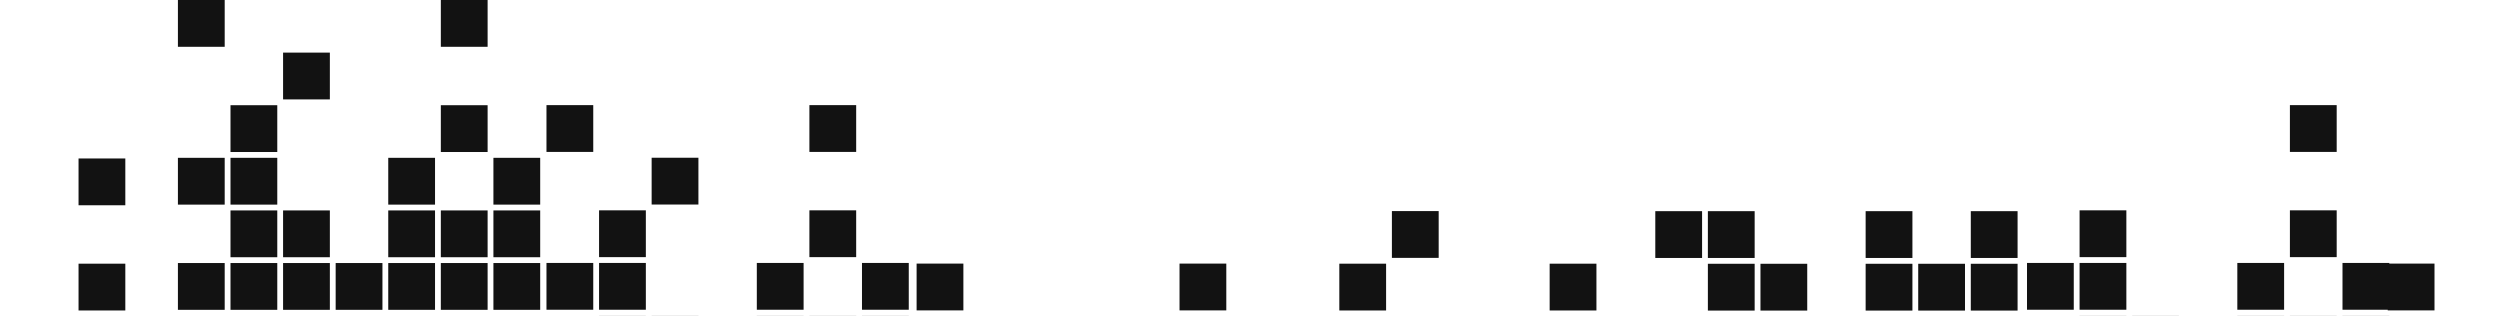 <svg width="1600" height="202" viewBox="0 0 1600 202" fill="none" xmlns="http://www.w3.org/2000/svg">
<path d="M80.208 101.42H50.27V131.371H80.208V101.42Z" fill="#121212"/>
<path d="M80.208 168.754H50.27V198.705H80.208V168.754Z" fill="#121212"/>
<path d="M920.753 135.09H890.814V165.041H920.753V135.09Z" fill="#121212"/>
<path d="M887.103 168.754H857.164V198.705H887.103V168.754Z" fill="#121212"/>
<path d="M1021.72 168.754H991.777V198.705H1021.72V168.754Z" fill="#121212"/>
<path d="M446.99 201.953H417.051V231.904H446.99V201.953Z" fill="#121212"/>
<path d="M413.339 201.953H383.4V231.904H413.339V201.953Z" fill="#121212"/>
<path d="M514.302 201.953H484.363V231.904H514.302V201.953Z" fill="#121212"/>
<path d="M547.952 201.953H518.014V231.904H547.952V201.953Z" fill="#121212"/>
<path d="M413.339 168.285H383.4V198.236H413.339V168.285Z" fill="#121212"/>
<path d="M446.99 100.949H417.051V130.901H446.99V100.949Z" fill="#121212"/>
<path d="M547.952 67.279H518.014V97.231H547.952V67.279Z" fill="#121212"/>
<path d="M581.609 201.953H551.67V231.904H581.609V201.953Z" fill="#121212"/>
<path d="M379.683 168.285H349.744V198.236H379.683V168.285Z" fill="#121212"/>
<path d="M514.302 168.285H484.363V198.236H514.302V168.285Z" fill="#121212"/>
<path d="M581.609 168.285H551.67V198.236H581.609V168.285Z" fill="#121212"/>
<path d="M413.339 134.613H383.4V164.565H413.339V134.613Z" fill="#121212"/>
<path d="M547.952 134.613H518.014V164.565H547.952V134.613Z" fill="#121212"/>
<path d="M379.683 67.279H349.744V97.231H379.683V67.279Z" fill="#121212"/>
<path d="M1394.52 201.953H1364.58V231.904H1394.52V201.953Z" fill="#121212"/>
<path d="M1360.87 201.953H1330.93V231.904H1360.87V201.953Z" fill="#121212"/>
<path d="M1461.83 201.953H1431.89V231.904H1461.83V201.953Z" fill="#121212"/>
<path d="M1495.48 201.953H1465.54V231.904H1495.48V201.953Z" fill="#121212"/>
<path d="M1360.87 168.285H1330.93V198.236H1360.87V168.285Z" fill="#121212"/>
<path d="M1495.48 67.279H1465.54V97.231H1495.48V67.279Z" fill="#121212"/>
<path d="M1529.14 201.953H1499.2V231.904H1529.14V201.953Z" fill="#121212"/>
<path d="M1327.21 168.285H1297.28V198.236H1327.21V168.285Z" fill="#121212"/>
<path d="M1461.83 168.285H1431.89V198.236H1461.83V168.285Z" fill="#121212"/>
<path d="M1529.14 168.285H1499.2V198.236H1529.14V168.285Z" fill="#121212"/>
<path d="M1360.87 134.613H1330.93V164.565H1360.87V134.613Z" fill="#121212"/>
<path d="M1495.48 134.613H1465.54V164.565H1495.48V134.613Z" fill="#121212"/>
<path d="M211.109 168.34H181.17V198.291H211.109V168.34Z" fill="#121212"/>
<path d="M177.458 168.34H147.52V198.291H177.458V168.34Z" fill="#121212"/>
<path d="M278.421 168.34H248.482V198.291H278.421V168.34Z" fill="#121212"/>
<path d="M312.072 168.34H282.133V198.291H312.072V168.34Z" fill="#121212"/>
<path d="M244.765 168.34H214.826V198.291H244.765V168.34Z" fill="#121212"/>
<path d="M211.109 134.674H181.17V164.625H211.109V134.674Z" fill="#121212"/>
<path d="M177.458 134.674H147.52V164.625H177.458V134.674Z" fill="#121212"/>
<path d="M278.421 134.674H248.482V164.625H278.421V134.674Z" fill="#121212"/>
<path d="M312.072 134.674H282.133V164.625H312.072V134.674Z" fill="#121212"/>
<path d="M177.458 101.004H147.52V130.955H177.458V101.004Z" fill="#121212"/>
<path d="M211.109 33.67H181.17V63.621H211.109V33.67Z" fill="#121212"/>
<path d="M312.072 0H282.133V29.951H312.072V0Z" fill="#121212"/>
<path d="M143.802 168.34H113.863V198.291H143.802V168.34Z" fill="#121212"/>
<path d="M345.728 168.34H315.789V198.291H345.728V168.34Z" fill="#121212"/>
<path d="M345.728 134.674H315.789V164.625H345.728V134.674Z" fill="#121212"/>
<path d="M143.802 101.006H113.863V130.957H143.802V101.006Z" fill="#121212"/>
<path d="M278.421 101.006H248.482V130.957H278.421V101.006Z" fill="#121212"/>
<path d="M345.728 101.004H315.789V130.955H345.728V101.004Z" fill="#121212"/>
<path d="M177.458 67.334H147.52V97.285H177.458V67.334Z" fill="#121212"/>
<path d="M312.072 67.334H282.133V97.285H312.072V67.334Z" fill="#121212"/>
<path d="M143.802 0H113.863V29.951H143.802V0Z" fill="#121212"/>
<path d="M1156.63 168.816H1126.7V198.768H1156.63V168.816Z" fill="#121212"/>
<path d="M1122.98 168.816H1093.04V198.768H1122.98V168.816Z" fill="#121212"/>
<path d="M1223.95 168.816H1194.01V198.768H1223.95V168.816Z" fill="#121212"/>
<path d="M1257.6 168.816H1227.66V198.768H1257.6V168.816Z" fill="#121212"/>
<path d="M1122.98 135.146H1093.04V165.098H1122.98V135.146Z" fill="#121212"/>
<path d="M1291.25 168.816H1261.31V198.768H1291.25V168.816Z" fill="#121212"/>
<path d="M1089.33 135.146H1059.39V165.098H1089.33V135.146Z" fill="#121212"/>
<path d="M1223.95 135.146H1194.01V165.098H1223.95V135.146Z" fill="#121212"/>
<path d="M1291.25 135.146H1261.31V165.098H1291.25V135.146Z" fill="#121212"/>
<path d="M784.835 168.699H754.896V198.651H784.835V168.699Z" fill="#121212"/>
<path d="M616.566 168.699H586.627V198.651H616.566V168.699Z" fill="#121212"/>
<path d="M1558.08 168.699H1528.14V198.651H1558.08V168.699Z" fill="#121212"/>
</svg>
